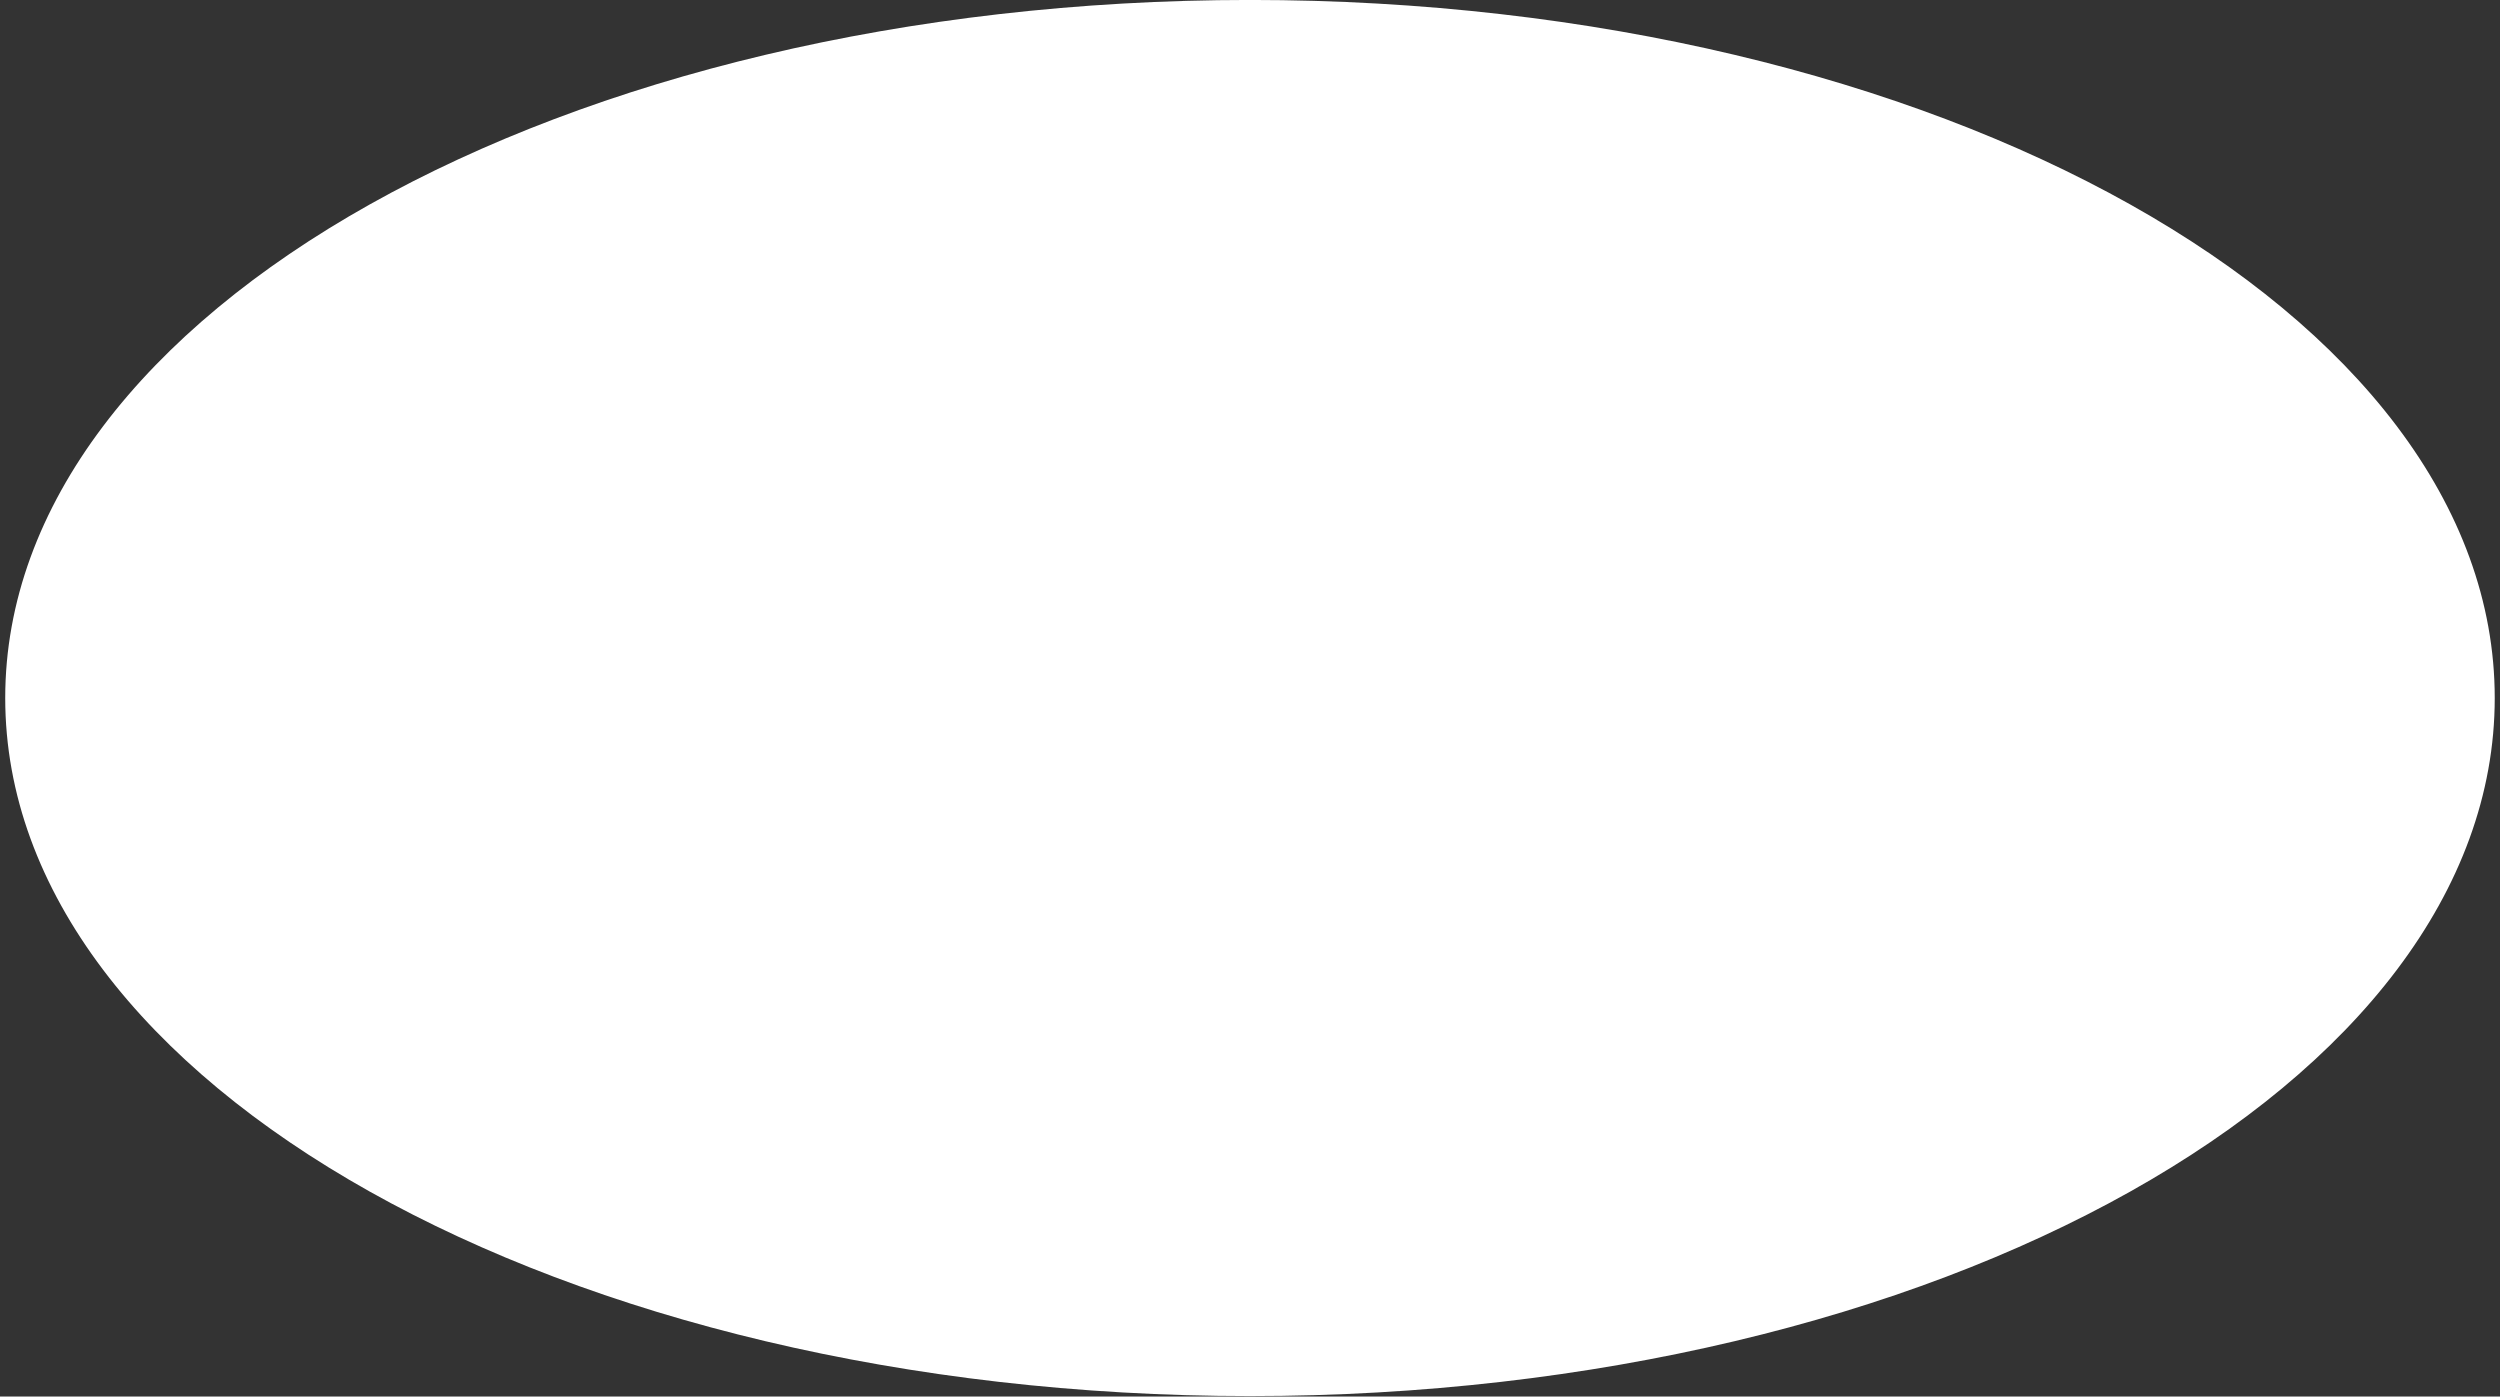 <?xml version="1.0" encoding="UTF-8"?><svg xmlns="http://www.w3.org/2000/svg" xmlns:xlink="http://www.w3.org/1999/xlink" xmlns:avocode="https://avocode.com/" id="SVGDoc930213af52934357b65fb1550b0f365f" width="290px" height="162px" version="1.1" viewBox="0 0 290 162" aria-hidden="true"><rect x="0" y="0" width="290" height="162" fill="#333333" stroke="none"/><defs><linearGradient class="cerosgradient" data-cerosgradient="true" id="CerosGradient_id796c065f3" gradientUnits="userSpaceOnUse" x1="50%" y1="100%" x2="50%" y2="0%"><stop offset="0%" stop-color="#d1d1d1"/><stop offset="100%" stop-color="#d1d1d1"/></linearGradient><linearGradient/></defs><g><g><path d="M289.389,80.97c0,44.721 -64.646,80.975 -144.391,80.975c-79.745,0 -144.392,-36.254 -144.392,-80.975c0,-44.721 64.647,-80.975 144.392,-80.975c79.745,0 144.391,36.254 144.391,80.975z" fill="#ffffff" fill-opacity="1"/></g></g></svg>